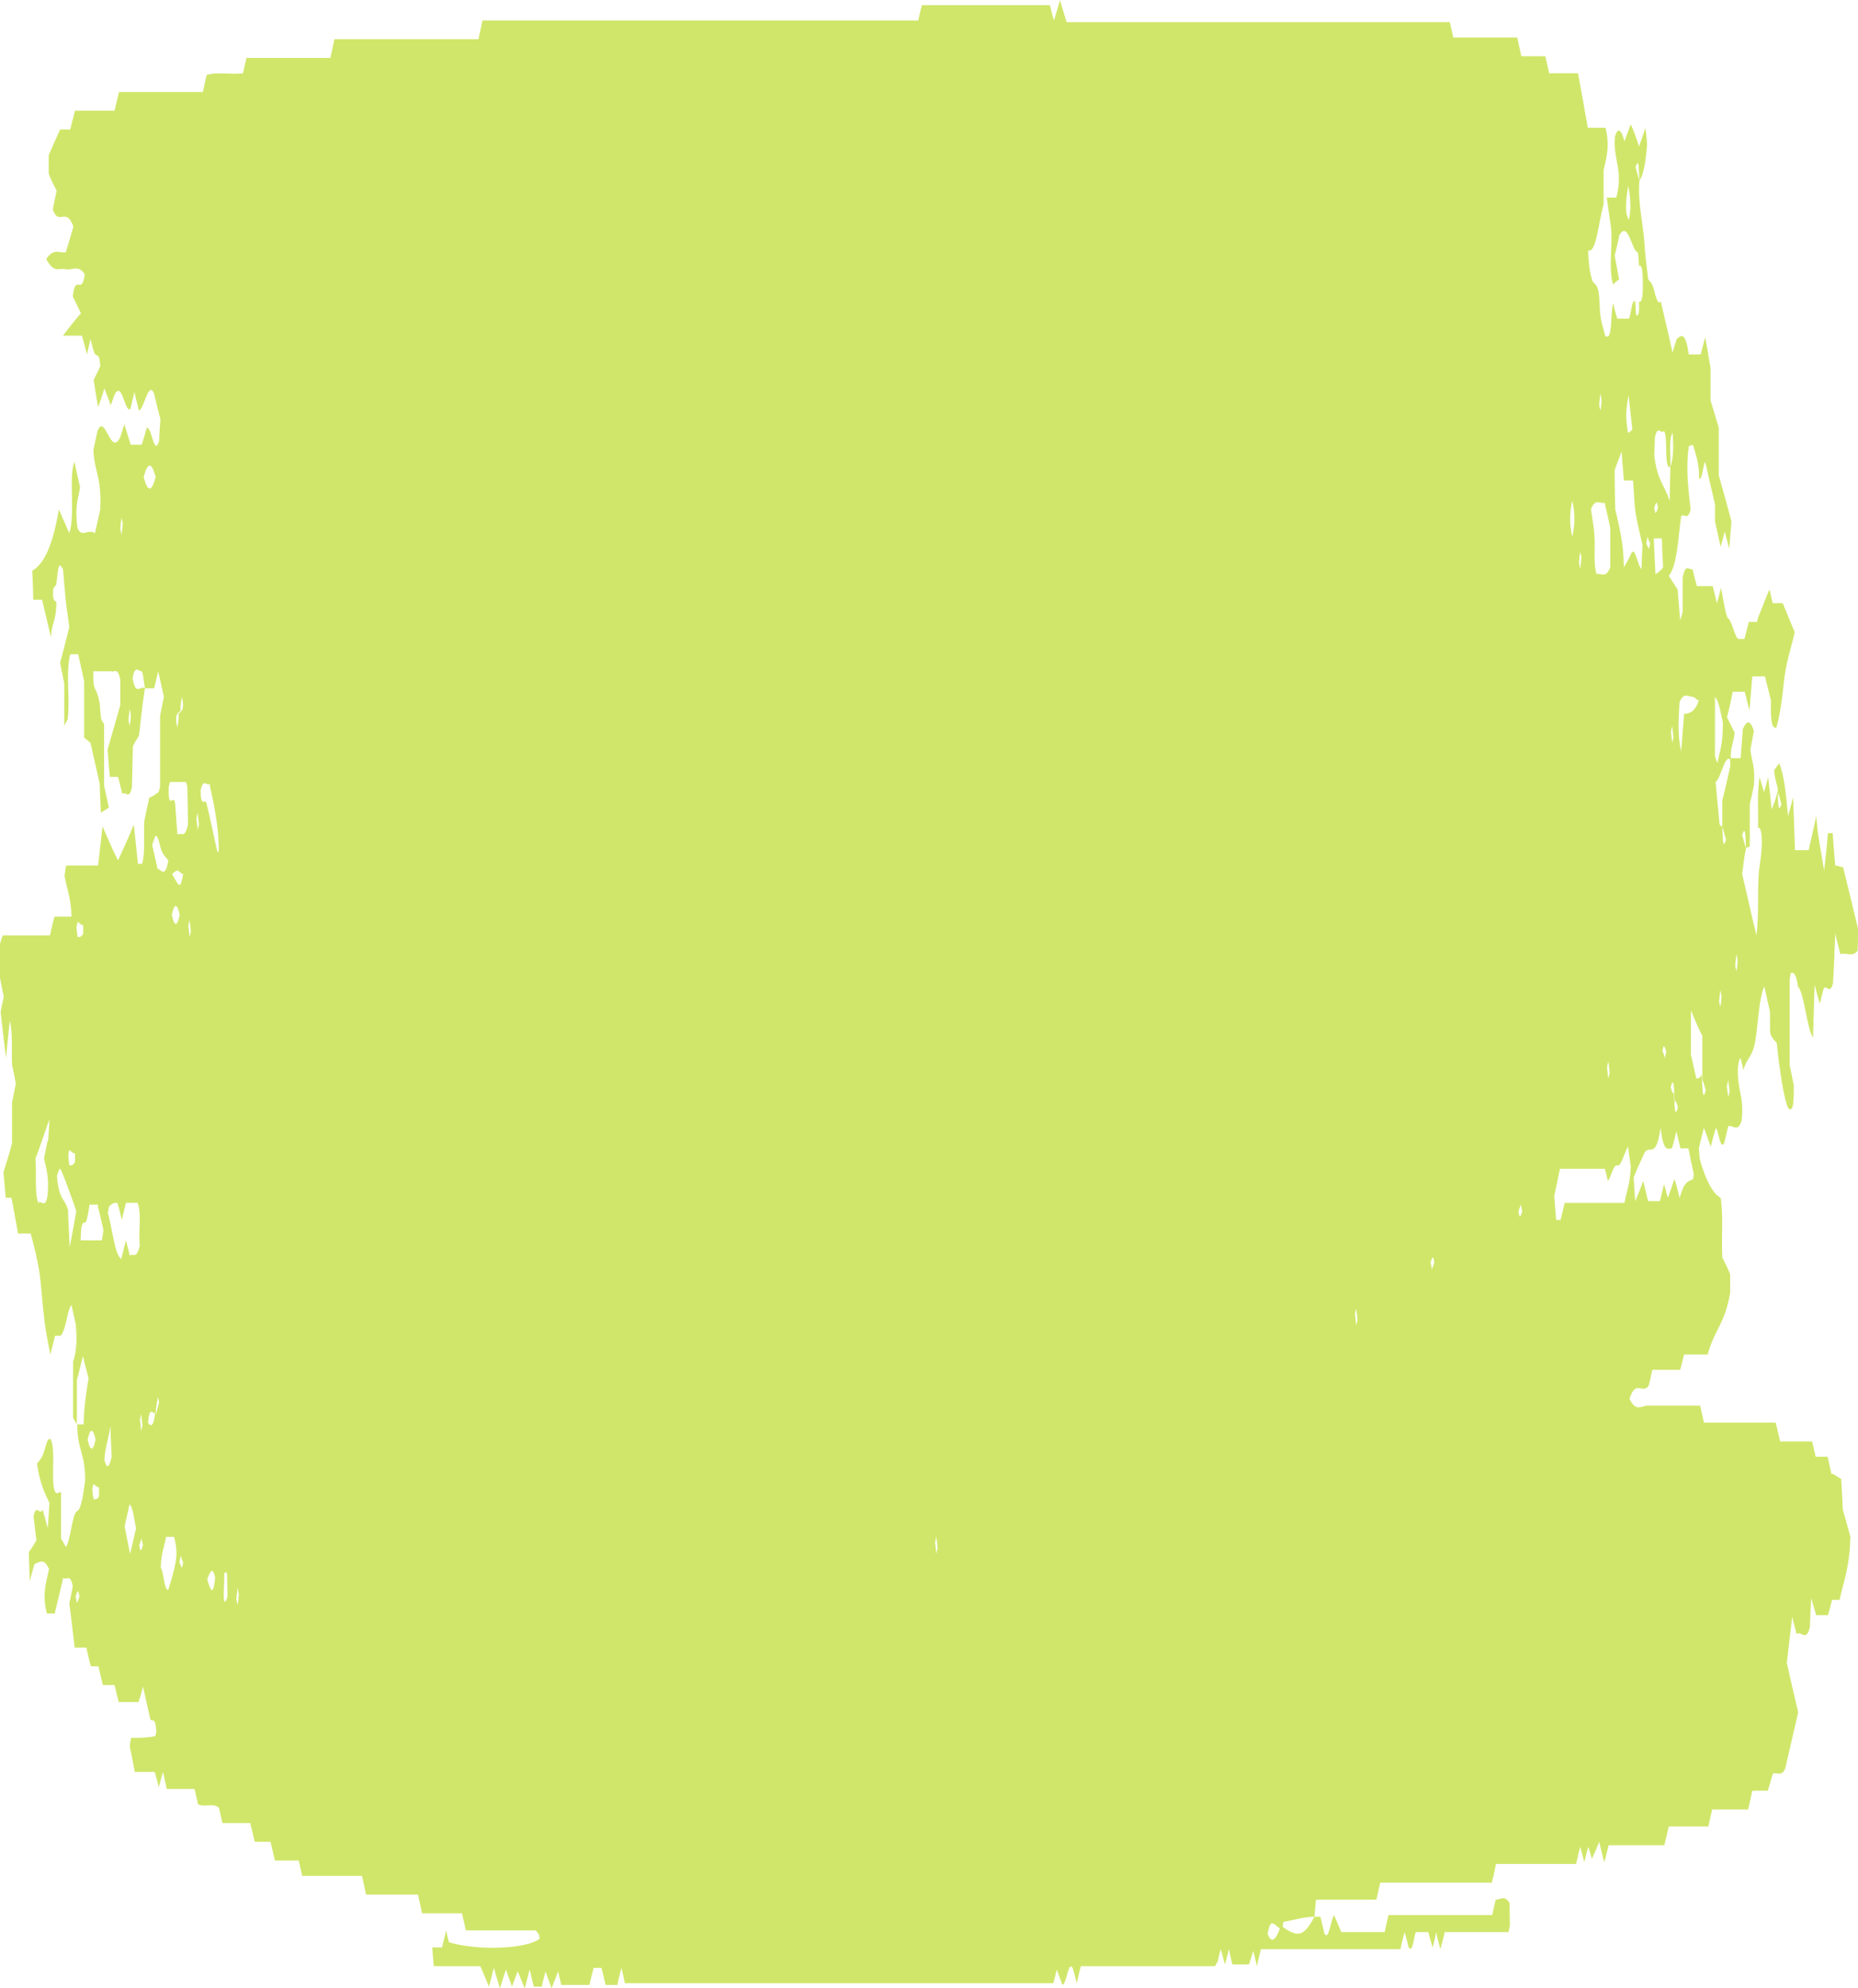 <svg width="171" height="183" viewBox="0 0 171 183" fill="none" xmlns="http://www.w3.org/2000/svg">
  <path opacity="0.8" d="M163.632 73.388C163.72 72.29 163.37 72.134 163.283 70.879C163.428 70.722 163.603 70.409 163.749 70.252C164.215 71.35 164.389 73.231 164.564 75.113C164.681 74.643 164.826 74.172 165.03 73.388C165.088 75.113 165.147 76.681 165.205 78.249H166.457C166.661 77.308 166.894 76.368 167.156 75.113C167.214 75.74 167.272 76.368 167.331 76.838C167.505 77.936 167.68 78.877 167.884 80.131C168.03 78.877 168.146 77.779 168.233 76.681H168.67C168.729 77.622 168.816 78.563 168.903 79.661C169.165 79.661 169.457 79.817 169.631 79.817C170.126 81.856 170.592 83.738 171 85.463C171 86.09 171 86.717 170.971 87.501C170.476 88.129 169.923 87.658 169.369 87.815C169.253 87.344 169.107 86.717 168.903 85.933C168.845 87.501 168.787 89.069 168.699 90.481C168.437 91.578 168.117 90.638 167.855 90.951C167.709 91.422 167.593 92.049 167.476 92.362C167.331 91.892 167.214 91.422 167.01 90.638C166.952 92.519 166.894 93.931 166.865 95.499C166.253 94.558 166.079 91.422 165.467 90.794C165.35 89.853 165.137 89.435 164.826 89.54C164.826 89.54 164.71 90.01 164.71 90.167C164.71 92.833 164.71 95.499 164.71 98.008C164.855 98.792 164.972 99.262 165.088 99.889C165.088 101.144 165.088 102.242 164.71 102.085C164.389 102.085 163.894 99.576 163.516 95.969C163.341 95.812 163.196 95.656 163.021 95.342C162.963 95.342 162.933 95.028 162.904 94.871V93.147C162.73 92.362 162.555 91.578 162.38 90.794C161.914 91.735 161.827 93.931 161.594 95.499C161.332 97.38 160.808 97.224 160.458 98.478C160.371 98.165 160.283 97.694 160.196 97.38C159.876 97.694 159.905 98.949 160.021 99.733C160.167 100.83 160.487 101.458 160.283 103.183C159.905 104.28 159.468 103.496 159.06 103.653C158.915 104.28 158.798 104.751 158.682 105.221C158.303 105.848 158.187 104.123 157.925 103.81C157.779 104.28 157.633 104.751 157.459 105.535C157.255 105.064 157.08 104.437 156.818 103.81C156.701 104.28 156.527 104.907 156.352 105.692C156.381 106.005 156.41 106.632 156.469 106.789C156.993 108.671 157.692 109.925 158.361 110.239C158.623 111.964 158.42 113.846 158.507 115.728C158.74 116.198 159.002 116.668 159.235 117.296V119.021C158.682 122 157.808 122.314 157.167 124.666H154.983C154.983 124.666 154.809 125.45 154.634 126.077H152.071C151.926 126.704 151.838 127.175 151.751 127.488C151.198 128.429 150.557 126.861 149.974 128.743C150.557 129.997 151.11 129.37 151.634 129.37C152.188 129.37 152.741 129.37 153.294 129.37H156.469C156.643 130.154 156.731 130.468 156.818 130.938H163.428C163.428 130.938 163.691 132.036 163.836 132.663C164.797 132.663 165.787 132.663 166.777 132.663C166.865 132.977 166.952 133.447 167.098 134.075H168.204C168.35 134.702 168.437 135.172 168.554 135.643C168.816 135.643 169.107 135.956 169.457 136.113C169.486 136.74 169.544 137.524 169.602 138.936C169.748 139.406 170.039 140.504 170.301 141.445C170.214 144.424 169.66 145.522 169.311 147.247H168.612C168.466 147.874 168.321 148.344 168.233 148.658H167.156C166.981 148.031 166.865 147.717 166.69 147.09C166.632 148.188 166.603 148.972 166.574 149.756C166.224 151.167 165.787 150.069 165.35 150.383C165.234 149.913 165.088 149.442 164.943 148.815C164.797 150.069 164.652 151.324 164.448 153.049C164.768 154.46 165.118 156.028 165.496 157.596C165.088 159.321 164.71 161.046 164.302 162.771C163.953 163.555 163.603 163.085 163.166 163.242C163.079 163.555 162.933 164.026 162.7 164.81H161.273C161.128 165.437 161.041 165.907 160.895 166.535H157.575C157.43 167.162 157.342 167.632 157.226 168.103H153.585C153.585 168.103 153.323 169.201 153.178 169.828H148.052C148.052 169.828 147.79 170.925 147.645 171.396C147.499 170.925 147.383 170.298 147.179 169.514C147.004 169.985 146.8 170.455 146.509 171.082C146.451 170.925 146.334 170.455 146.189 169.985C146.072 170.298 145.956 170.769 145.81 171.396C145.694 170.925 145.577 170.455 145.432 169.985C145.344 170.298 145.257 170.612 145.169 171.082C145.111 171.239 145.082 171.553 145.024 171.553C142.578 171.553 140.131 171.553 137.685 171.553C137.598 172.023 137.511 172.337 137.423 172.807C137.365 172.807 137.336 173.278 137.278 173.278C133.841 173.278 130.434 173.278 127.027 173.278C126.91 173.748 126.823 174.219 126.677 174.846H121.115C121.115 174.846 120.999 176.1 120.97 176.414C120.009 176.414 119.077 176.727 118.116 176.884C118.116 176.884 118.058 177.198 118.058 177.355C119.426 178.296 119.98 178.296 120.97 176.414C121.144 176.414 121.348 176.414 121.523 176.414C121.669 177.041 121.785 177.512 121.902 177.982C122.309 178.609 122.426 176.884 122.775 176.257C122.921 176.571 123.125 177.041 123.445 177.825H127.435C127.435 177.825 127.638 176.884 127.784 176.257H137.336C137.481 175.63 137.569 175.159 137.656 174.846C138.064 174.846 138.472 174.375 138.938 175.159C138.938 175.787 138.938 176.571 138.967 177.198C138.908 177.512 138.85 177.825 138.821 177.825C136.87 177.825 134.919 177.825 132.968 177.825C132.822 178.452 132.706 178.923 132.56 179.393C132.443 178.923 132.298 178.452 132.181 177.825C132.094 178.296 132.007 178.609 131.861 179.236C131.745 178.923 131.628 178.452 131.453 177.825H130.318C130.172 177.825 130.056 179.864 129.648 179.236C129.531 178.766 129.415 178.296 129.269 177.825C129.153 178.296 129.007 178.766 128.891 179.393H116.048C116.048 179.393 115.786 180.491 115.67 180.961C115.582 180.491 115.495 180.177 115.349 179.55C115.233 179.864 115.116 180.334 114.942 180.805H113.427C113.427 180.805 113.223 180.021 113.107 179.393C112.99 179.864 112.874 180.334 112.728 180.805C112.612 180.334 112.495 179.864 112.35 179.393C112.262 179.707 112.175 180.021 112.088 180.491C111.971 180.648 111.884 180.961 111.767 180.961C107.661 180.961 103.555 180.961 99.478 180.961C99.333 181.432 99.216 182.059 99.1 182.53C98.954 181.902 98.808 181.432 98.721 181.118C98.284 180.491 98.197 182.53 97.789 182.686C97.673 182.373 97.469 181.902 97.265 181.275C97.178 181.589 97.061 182.059 96.945 182.53H57.514C57.514 182.53 57.311 181.589 57.194 181.118C57.078 181.589 56.932 182.059 56.816 182.686H55.738C55.738 182.686 55.476 181.589 55.359 181.118H54.632C54.486 181.745 54.34 182.216 54.253 182.686H51.661C51.661 182.686 51.457 181.902 51.37 181.432C51.195 181.902 51.02 182.373 50.758 183C50.613 182.53 50.409 182.059 50.205 181.432C50.118 181.745 49.972 182.373 49.856 182.843H49.128C49.128 182.843 48.865 181.745 48.749 181.275C48.603 181.745 48.487 182.373 48.283 183C48.108 182.53 47.904 182.059 47.642 181.432C47.526 181.745 47.351 182.216 47.118 182.843C46.973 182.373 46.769 181.902 46.565 181.275C46.419 181.745 46.245 182.216 46.012 183C45.808 182.373 45.633 181.745 45.458 181.118C45.313 181.589 45.196 182.216 44.992 182.843C44.818 182.373 44.614 181.902 44.206 180.961H39.925C39.925 180.961 39.809 179.707 39.78 179.236H40.682C40.682 179.236 40.944 178.139 41.061 177.668C41.148 178.139 41.236 178.452 41.323 178.766C43.973 179.55 48.4 179.393 49.652 178.452C49.652 178.296 49.593 177.982 49.564 177.982C49.448 177.825 49.331 177.668 49.244 177.668C47.118 177.668 44.963 177.668 42.867 177.668C42.75 177.041 42.663 176.728 42.517 176.1H38.848C38.702 175.473 38.615 175.003 38.469 174.375H33.693C33.548 173.748 33.46 173.278 33.315 172.65H27.811C27.665 172.023 27.578 171.553 27.491 171.239H25.306C25.306 171.239 25.044 170.141 24.899 169.514H23.443C23.443 169.514 23.18 168.416 23.035 167.789H20.472C20.472 167.789 20.297 167.005 20.152 166.378C19.57 165.907 18.9 166.378 18.23 166.064C18.142 165.751 18.055 165.28 17.91 164.653H15.347C15.201 164.026 15.114 163.555 14.997 163.085C14.881 163.555 14.764 163.869 14.619 164.496C14.502 164.026 14.386 163.555 14.24 163.085H12.406C12.406 163.085 12.114 161.517 11.94 160.733C11.969 160.576 12.027 159.949 12.085 159.949C12.813 159.949 13.541 159.949 14.269 159.792C14.328 159.792 14.357 159.478 14.386 159.321C14.299 157.91 14.007 158.537 13.833 158.224C13.629 157.283 13.396 156.342 13.163 155.244C13.046 155.715 12.901 156.185 12.755 156.656H10.921C10.921 156.656 10.688 155.715 10.542 155.087H9.464C9.464 155.087 9.202 153.99 9.057 153.362H8.358C8.212 152.735 8.067 152.265 7.95 151.638H6.873C6.698 150.226 6.552 148.815 6.378 147.56C6.465 147.247 6.581 146.62 6.698 145.992C6.465 144.738 6.115 145.522 5.824 145.208C5.562 146.306 5.3 147.404 5.038 148.501H4.31C3.873 146.776 4.223 145.679 4.514 144.424C4.048 143.326 3.611 143.797 3.174 143.954C3.029 144.424 2.912 144.895 2.737 145.522C2.708 144.424 2.679 143.64 2.65 142.856C2.883 142.542 3.087 142.229 3.349 141.758C3.262 140.974 3.174 140.347 3.087 139.563C3.349 138.308 3.669 139.563 3.931 138.936C4.106 139.563 4.223 140.033 4.397 140.661C4.456 139.72 4.514 139.093 4.543 138.308C4.106 137.368 3.669 136.584 3.407 134.702C3.64 134.388 3.873 134.231 4.048 133.604C4.252 132.977 4.397 132.193 4.689 132.506C5.096 133.447 4.747 135.486 4.951 136.897C5.125 137.838 5.387 137.211 5.62 137.368V141.602C5.62 141.602 5.912 142.072 6.057 142.386C6.523 141.758 6.611 139.406 7.076 139.093C7.484 138.936 7.659 137.524 7.834 136.27C7.863 133.761 7.106 133.447 7.106 131.095H7.688C7.688 131.095 7.746 129.684 7.834 129.057C7.921 128.272 8.037 127.488 8.154 126.861C7.95 126.077 7.775 125.45 7.63 124.823C7.426 125.607 7.251 126.391 7.076 127.018V131.095C7.076 131.095 6.873 130.781 6.727 130.468V125.293C6.727 125.293 7.222 124.195 6.96 121.843C6.931 121.686 6.756 120.902 6.581 120.118C6.203 120.432 6.115 122.314 5.591 122.941H5.067C5.067 122.941 4.805 124.039 4.63 124.666C4.456 123.725 4.252 122.784 4.106 121.686C3.902 120.118 3.815 118.393 3.611 116.982C3.407 115.728 3.116 114.63 2.825 113.532H1.66C1.456 112.434 1.252 111.18 1.048 110.239H0.524C0.524 110.239 0.408 108.828 0.32 107.887C0.612 106.946 0.903 106.005 1.107 105.221V101.458C1.107 101.458 1.34 100.36 1.456 99.733C1.34 99.105 1.223 98.478 1.107 98.008C1.048 96.596 1.194 95.185 0.903 93.931C0.786 95.028 0.67 96.126 0.553 97.38C0.379 95.969 0.233 94.715 0.058 93.147C0.116 92.833 0.233 92.206 0.349 91.735C0.233 91.265 0.116 90.638 0 90.01V86.874C0 86.874 0.204 86.09 0.291 86.09C1.747 86.09 3.203 86.09 4.601 86.09C4.747 85.463 4.834 84.992 5.009 84.365H6.581C6.523 82.483 6.145 81.856 5.941 80.602C5.999 80.288 6.057 79.661 6.115 79.661C7.076 79.661 8.067 79.661 9.028 79.661C9.144 78.563 9.29 77.465 9.435 76.054C9.93 77.152 10.367 78.249 10.862 79.19C11.299 78.249 11.794 77.152 12.318 75.897C12.464 77.308 12.58 78.406 12.697 79.504H13.075C13.396 78.406 13.192 76.995 13.279 75.584C13.396 74.956 13.57 74.172 13.745 73.388C14.007 73.388 14.299 73.075 14.59 72.918C14.648 72.761 14.735 72.447 14.735 72.29C14.735 70.095 14.735 68.057 14.735 65.861C14.852 65.234 14.968 64.763 15.085 64.136C14.91 63.352 14.735 62.568 14.561 61.784C14.444 62.255 14.299 62.882 14.182 63.352C13.891 63.352 13.57 63.352 13.338 63.352C13.221 62.568 13.134 61.784 13.017 61.784C12.755 61.784 12.435 61.157 12.202 62.411C12.493 64.136 12.93 63.039 13.338 63.352C13.134 64.607 12.988 66.018 12.784 67.743C12.668 67.9 12.464 68.213 12.231 68.684C12.202 69.938 12.173 71.193 12.144 72.447C11.882 73.702 11.561 72.761 11.27 73.075C11.124 72.604 11.008 71.977 10.862 71.506H10.105C10.105 71.506 9.989 70.095 9.901 68.997C10.309 67.586 10.746 66.018 11.066 64.92V62.568C10.833 61.314 10.484 61.941 10.222 61.784C9.989 61.784 9.726 61.784 9.494 61.784H8.591C8.533 63.979 8.882 62.882 9.202 64.92C9.144 64.293 9.202 65.234 9.29 66.018C9.319 66.332 9.494 66.488 9.581 66.645V72.29C9.581 72.29 9.814 73.388 10.018 74.329C9.756 74.486 9.552 74.643 9.29 74.799C9.231 73.702 9.202 73.075 9.173 72.134C8.911 70.879 8.591 69.625 8.329 68.37C8.125 68.213 7.979 68.057 7.746 67.9V62.725C7.513 61.627 7.339 60.843 7.193 60.216H6.465C6.028 61.941 6.465 64.293 6.232 66.175L5.912 66.802V62.882C5.912 62.882 5.679 61.784 5.533 61C5.795 60.059 6.057 58.961 6.378 57.707C6.261 56.766 6.115 55.982 6.028 55.041C5.941 54.1 5.882 53.316 5.795 52.375C5.417 51.748 5.387 51.905 5.184 53.787C5.096 53.943 4.892 54.1 4.892 54.257C4.834 55.198 5.009 55.355 5.184 55.355C5.213 57.08 4.776 57.236 4.689 58.648C4.397 57.393 4.135 56.296 3.873 55.198H3.058C3.058 54.257 2.999 53.316 2.97 52.532C4.019 51.905 4.834 50.337 5.417 46.887C5.824 47.828 6.115 48.455 6.378 49.082C6.96 47.2 6.29 44.064 6.843 42.496C7.018 43.28 7.193 44.064 7.368 44.848C7.222 45.946 6.843 46.416 7.135 48.612C7.542 49.553 8.096 48.612 8.736 49.082C8.882 48.455 9.086 47.514 9.231 46.887C9.348 43.751 8.707 43.594 8.591 41.398C8.678 41.085 8.824 40.301 8.969 39.673C9.668 37.949 10.163 42.026 11.037 40.301C11.037 40.301 11.212 39.83 11.445 39.046C11.649 39.673 11.823 40.301 12.027 40.928H13.046C13.25 40.301 13.425 39.673 13.512 39.36C14.007 39.36 14.153 42.026 14.648 40.614C14.648 40.144 14.706 39.36 14.764 38.576C14.561 37.792 14.386 37.164 14.182 36.224C13.658 34.969 13.279 37.635 12.784 37.792C12.639 37.164 12.493 36.694 12.377 36.067C12.26 36.537 12.114 37.164 11.998 37.635C11.474 38.105 11.212 34.656 10.454 36.537C10.513 36.38 10.367 36.851 10.192 37.321C10.047 36.851 9.843 36.38 9.61 35.753C9.464 36.224 9.261 36.851 9.028 37.478C8.911 36.851 8.765 35.91 8.62 34.969C8.765 34.656 8.998 34.185 9.231 33.715C9.144 32.303 8.853 32.931 8.678 32.46C8.562 32.147 8.445 31.676 8.329 31.206C8.212 31.676 8.125 32.147 8.008 32.617C7.892 32.147 7.746 31.676 7.542 30.892H5.795C6.028 30.578 7.368 28.854 7.455 28.854C7.164 28.226 6.931 27.756 6.698 27.285C6.931 25.09 7.513 27.285 7.804 25.247C7.193 24.306 6.611 24.933 6.028 24.776C5.504 24.619 4.98 25.247 4.252 23.835C5.009 22.738 5.533 23.365 6.057 23.208C6.29 22.424 6.494 21.797 6.756 20.856C6.086 18.974 5.417 20.856 4.863 19.288C4.98 18.661 5.067 18.19 5.213 17.563C4.98 17.093 4.718 16.622 4.485 15.995V14.27C4.776 13.643 5.096 12.859 5.533 11.918H6.465C6.465 11.918 6.727 10.82 6.902 10.193H10.542C10.542 10.193 10.804 9.095 10.95 8.468H18.667C18.667 8.468 18.841 7.684 19.016 6.9C20.064 6.586 21.229 6.9 22.365 6.743C22.453 6.272 22.54 5.959 22.686 5.332H30.403C30.548 4.704 30.636 4.234 30.781 3.607H44.031C44.177 2.979 44.264 2.509 44.41 1.882H84.51C84.656 1.254 84.743 0.784 84.859 0.47H96.624C96.624 0.47 96.857 1.411 97.003 1.882C97.178 1.254 97.352 0.784 97.556 0C97.789 0.784 97.964 1.411 98.168 2.039H133.434C133.434 2.039 133.608 2.823 133.754 3.45H139.636C139.782 4.077 139.869 4.548 140.015 5.175H142.228C142.374 5.802 142.461 6.272 142.578 6.743H145.228C145.519 8.311 145.868 10.193 146.13 11.761H147.761C148.198 13.486 147.819 14.584 147.587 15.681V18.817C147.121 20.386 146.917 23.365 146.16 23.051C146.218 24.776 146.48 25.874 146.684 26.031C147.062 26.345 147.179 26.658 147.237 28.383C147.266 29.481 147.587 30.265 147.732 30.892C148.431 31.519 148.198 28.854 148.46 27.913C148.577 28.383 148.693 28.854 148.839 29.324H149.916C150.12 29.01 150.178 27.442 150.499 27.756C150.528 28.226 150.557 29.01 150.615 29.01C150.848 29.167 150.877 28.54 150.848 27.756C151.081 27.913 151.198 27.285 151.198 26.501C151.198 25.404 151.198 24.306 150.848 24.463C150.819 23.992 150.761 23.208 150.732 23.208C150.207 23.208 149.858 20.229 149.043 21.64C149.013 21.797 148.81 22.738 148.606 23.522C148.78 24.463 148.868 24.933 149.013 25.717C148.78 25.874 148.606 26.031 148.46 26.188C147.994 24.619 148.46 22.581 148.256 20.856C148.14 20.072 148.023 19.288 147.878 18.19H148.751C149.45 15.681 148.402 14.584 148.635 12.545C148.907 11.709 149.198 11.866 149.509 13.015C149.683 12.545 149.829 12.075 150.091 11.447C150.295 11.918 150.557 12.545 150.848 13.486C150.994 13.015 151.198 12.545 151.431 11.761C151.489 12.231 151.605 13.015 151.576 13.486C151.46 14.897 151.256 16.152 150.877 16.622C150.819 15.524 150.848 14.427 150.528 15.368C150.615 15.681 150.732 16.152 150.877 16.622C150.732 18.974 151.256 20.542 151.372 22.738C151.431 23.679 151.547 24.463 151.693 25.717C151.809 25.874 152.071 26.031 152.217 26.658C152.421 27.442 152.595 28.069 152.857 27.756C153.207 29.324 153.556 30.735 153.935 32.46C154.051 31.99 154.168 31.676 154.314 31.206C154.692 30.892 155.129 30.422 155.42 32.617H156.527C156.527 32.617 156.76 31.676 156.934 31.049C157.08 31.833 157.226 32.617 157.43 33.871V36.851C157.662 37.635 157.954 38.576 158.187 39.36V43.751C158.536 45.005 158.944 46.416 159.352 47.985C159.264 49.082 159.206 49.709 159.148 50.494C158.973 49.866 158.856 49.396 158.74 48.925C158.623 49.396 158.478 49.866 158.361 50.337C158.187 49.553 158.012 48.769 157.837 47.985V46.416C157.546 45.162 157.226 43.751 156.934 42.496C156.731 42.81 156.672 44.221 156.381 44.064C156.381 42.496 156.061 41.869 155.857 41.085C155.77 40.771 155.537 41.085 155.42 41.085C155.129 43.437 155.42 45.162 155.595 46.887C155.333 47.985 155.012 47.2 154.721 47.514C154.459 49.396 154.372 52.062 153.585 53.003C153.993 53.63 154.197 53.943 154.401 54.257C154.488 55.198 154.546 56.139 154.634 57.08C154.721 56.766 154.867 56.452 154.867 56.139C154.867 55.041 154.867 54.1 154.867 53.159C155.129 51.748 155.478 52.532 155.77 52.375C155.886 52.846 156.032 53.473 156.177 53.943H157.633C157.633 53.943 157.895 55.041 158.012 55.512C158.158 55.041 158.274 54.571 158.391 54.1C158.623 55.198 158.827 56.766 159.06 56.923C159.439 57.236 159.643 58.648 159.992 58.805C160.167 58.805 160.371 58.805 160.545 58.805C160.662 58.334 160.808 57.864 160.953 57.236H161.303C161.303 57.236 161.536 57.236 161.681 57.236C161.739 57.236 161.769 56.923 161.827 56.766C162.176 55.982 162.497 55.041 162.846 54.257C162.933 54.571 163.021 54.884 163.137 55.512H164.069C164.477 56.452 164.826 57.393 165.176 58.177C164.826 59.745 164.36 61 164.186 62.725C164.011 64.45 163.807 65.861 163.487 66.959C163.079 67.116 162.933 66.332 162.992 64.45C162.817 63.823 162.642 63.039 162.438 62.255H161.273C161.186 63.352 161.099 64.293 161.011 65.391C160.866 64.763 160.72 64.293 160.575 63.666H159.468C159.322 64.45 159.148 65.234 158.944 66.018C159.177 66.488 159.41 66.959 159.643 67.429C159.584 68.37 159.235 68.684 159.293 69.938C158.74 69.311 158.391 71.663 157.895 71.977C158.012 73.231 158.128 74.486 158.245 75.74C158.274 76.054 158.449 76.054 158.507 76.054C158.565 77.152 158.536 78.249 158.856 77.308C158.769 76.995 158.653 76.524 158.507 76.054C158.507 75.427 158.507 74.799 158.507 73.702C158.74 72.761 159.002 71.663 159.235 70.566C159.264 70.566 159.235 70.095 159.235 69.781H160.196C160.254 68.997 160.342 68.057 160.4 67.116C160.72 66.332 161.07 66.175 161.419 67.272C161.303 67.9 161.215 68.37 161.099 68.997C161.215 70.095 161.565 70.566 161.419 72.29C161.303 72.918 161.186 73.388 161.041 74.015V77.936C161.041 77.936 160.808 77.936 160.691 78.093C160.633 76.995 160.662 75.897 160.342 76.838C160.429 77.152 160.545 77.622 160.691 78.093C160.545 78.72 160.458 79.504 160.342 80.445C160.749 82.17 161.157 84.051 161.652 86.09C161.914 84.051 161.71 82.013 161.885 80.131C162.002 79.347 162.147 78.406 162.147 77.465C162.147 76.681 162.031 76.054 161.798 76.211C161.856 74.643 161.681 73.075 161.943 71.506C162.06 71.977 162.176 72.29 162.351 72.918C162.467 72.447 162.584 72.134 162.73 71.506C162.846 72.604 162.963 73.545 163.05 74.486C163.254 74.015 163.458 73.545 163.603 72.761C163.661 73.859 163.632 74.956 163.953 74.015C163.865 73.702 163.749 73.231 163.603 72.761L163.632 73.388ZM16.628 65.391C16.337 65.704 16.046 65.704 16.308 66.959C16.395 66.488 16.483 66.018 16.424 65.704C16.716 65.391 17.007 65.391 16.745 64.136C16.657 64.607 16.57 65.077 16.628 65.391ZM154.139 101.458C154.051 100.203 154.081 98.949 153.76 100.046C153.848 100.36 153.964 100.83 154.051 100.517C154.139 101.771 154.11 103.026 154.43 101.928C154.343 101.614 154.226 101.144 154.139 101.458ZM14.328 129.997C14.095 130.311 13.774 129.213 13.629 130.938C13.959 131.461 14.182 131.095 14.299 129.841C14.299 129.841 14.357 129.997 14.357 130.154C14.444 129.841 14.561 129.37 14.648 129.057C14.619 128.9 14.561 128.743 14.531 128.586C14.444 129.057 14.357 129.527 14.328 129.997ZM156.614 98.949C156.701 100.203 156.672 101.458 156.993 100.36C156.905 100.046 156.789 99.576 156.672 99.419V95.342C156.352 94.715 156.003 93.931 155.624 92.99V97.067C155.799 97.851 155.944 98.478 156.119 99.262C156.294 99.262 156.498 99.262 156.643 98.792L156.614 98.949ZM153.731 42.967C153.12 43.28 153.527 40.144 153.149 39.673C152.857 39.987 152.537 39.046 152.304 40.301C152.304 40.771 152.275 41.242 152.246 41.869C152.508 44.221 153.149 44.535 153.673 46.103C153.673 44.848 153.731 43.907 153.731 42.967C153.983 42.339 154.051 41.294 153.935 39.83C153.556 40.458 153.789 41.869 153.731 42.967ZM149.829 105.535C149.479 106.162 149.159 107.416 148.868 107.26C148.46 107.103 148.256 108.514 147.965 108.671C147.878 108.201 147.79 107.887 147.703 107.573H143.568C143.364 108.514 143.218 109.298 143.044 110.082C143.102 110.866 143.16 111.494 143.218 112.278H143.626C143.626 112.278 143.888 111.18 144.005 110.71C145.839 110.71 147.674 110.71 149.509 110.71C149.683 109.612 150.004 109.141 150.091 107.416C150.033 106.946 149.945 106.319 149.858 105.692L149.829 105.535ZM152.799 103.967C152.362 106.946 151.722 105.064 151.256 106.319C150.965 106.946 150.673 107.573 150.353 108.357C150.411 109.141 150.44 109.925 150.499 110.553C150.761 109.925 151.023 109.298 151.227 108.671C151.431 109.455 151.547 110.082 151.693 110.553H152.77C152.77 110.553 153.032 109.455 153.149 108.985C153.294 109.455 153.411 109.925 153.498 110.239C153.731 109.612 153.906 109.141 154.11 108.514C154.314 109.141 154.43 109.612 154.576 110.239C154.75 109.769 154.925 109.141 155.129 108.985C155.333 108.671 155.595 108.671 155.828 108.514C155.828 108.514 155.857 108.201 155.886 108.044C155.711 107.26 155.537 106.476 155.391 105.692H154.663C154.663 105.692 154.401 104.594 154.284 104.123C154.139 104.751 154.022 105.221 153.877 105.692C153.498 105.692 153.12 106.162 152.828 103.81L152.799 103.967ZM149.363 52.375C149.712 51.748 149.916 51.434 150.12 50.964C150.499 50.18 150.702 52.062 151.081 52.375C151.081 51.591 151.139 50.807 151.168 50.18C150.935 49.082 150.702 48.298 150.528 47.2C150.411 46.416 150.382 45.319 150.295 44.221H149.45C149.363 42.967 149.276 42.182 149.246 41.555C149.013 42.182 148.751 42.81 148.606 43.28C148.606 45.005 148.635 46.103 148.664 46.887C149.043 48.612 149.421 49.866 149.45 52.218L149.363 52.375ZM11.94 115.571C12.231 115.257 12.522 116.041 12.872 114.63C12.697 113.532 13.075 111.807 12.668 110.71H11.59C11.59 110.71 11.328 111.807 11.212 112.278C11.066 111.65 10.95 111.18 10.804 110.71C10.571 110.71 10.309 110.71 10.076 111.023C10.018 111.023 9.989 111.337 9.93 111.65C10.338 113.062 10.542 115.414 11.153 115.884C11.299 115.257 11.445 114.787 11.59 114.159C11.707 114.63 11.852 115.1 11.969 115.728L11.94 115.571ZM147.674 46.26C147.266 46.416 146.829 45.789 146.422 46.887C146.538 47.671 146.684 48.455 146.742 49.239C146.829 50.337 146.626 51.905 146.946 52.846C147.354 52.689 147.761 53.316 148.198 52.218V48.612C148.023 47.671 147.849 47.044 147.674 46.26ZM15.522 72.604C15.492 74.799 16.046 72.761 16.133 74.172C16.191 75.113 16.279 76.054 16.337 76.838C16.657 76.524 16.978 77.308 17.298 75.897C17.298 74.956 17.269 73.702 17.24 72.447C17.24 72.29 17.152 72.134 17.123 71.977C16.628 71.977 16.133 71.977 15.667 71.977C15.609 71.977 15.58 72.29 15.522 72.447V72.604ZM4.426 105.064C4.426 105.064 4.572 103.026 4.543 103.026C3.931 104.751 3.582 105.848 3.262 106.632C3.378 108.357 3.174 109.769 3.524 110.71C3.815 110.396 4.135 111.337 4.368 110.082C4.543 108.514 4.281 107.573 4.048 106.632C4.164 106.005 4.281 105.535 4.397 104.907L4.426 105.064ZM15.289 141.445C15.114 142.386 14.852 142.856 14.794 144.267C15.056 144.581 15.114 146.463 15.492 146.306C16.337 143.64 16.395 142.856 16.017 141.445C15.784 141.445 15.551 141.445 15.318 141.445H15.289ZM9.028 110.866H8.241C8.241 110.866 8.067 112.121 7.921 112.434C7.775 112.748 7.455 111.964 7.426 114.159C8.067 114.159 8.707 114.159 9.348 114.159C9.406 114.159 9.464 113.532 9.523 113.219C9.348 112.434 9.173 111.65 8.998 111.023L9.028 110.866ZM19.337 72.134C19.045 72.447 18.725 71.506 18.463 72.761C18.492 74.329 18.783 73.545 18.987 73.859C19.337 75.27 19.657 76.838 20.006 78.406C20.006 78.406 20.094 78.406 20.123 78.406C20.181 76.943 19.909 74.904 19.307 72.29L19.337 72.134ZM6.261 111.494C6.29 112.434 6.348 113.062 6.407 114.787C6.698 113.375 6.843 112.434 7.018 111.494C6.902 111.023 5.591 107.416 5.533 107.573C5.417 107.573 5.329 108.044 5.242 108.201C5.417 110.553 5.999 110.239 6.29 111.494H6.261ZM154.983 65.704C155.643 65.704 156.1 65.286 156.352 64.45C156.119 64.45 155.973 64.136 155.799 64.136C155.391 64.136 154.983 63.666 154.576 64.607C154.488 66.175 154.372 67.586 154.721 69.154C154.809 68.213 154.867 67.272 154.983 65.861V65.704ZM158.565 66.488C158.361 65.704 158.245 64.607 157.837 64.136C157.837 66.018 157.837 67.743 157.837 69.468C157.837 69.781 157.983 69.938 158.07 70.252C158.216 69.154 158.565 68.841 158.565 66.488ZM14.007 77.779C14.182 78.563 14.328 79.19 14.502 79.974C14.823 79.974 15.201 80.915 15.492 79.19C15.259 78.877 15.027 78.72 14.852 78.249C14.677 77.779 14.531 76.681 14.269 76.995C14.182 77.308 14.095 77.465 14.007 77.779ZM12.522 140.661C12.347 139.877 12.231 138.622 11.911 138.465C11.765 139.249 11.59 139.877 11.474 140.504C11.649 141.445 11.823 142.229 11.969 143.013C12.173 142.229 12.347 141.445 12.522 140.661ZM152.217 49.709C152.275 51.121 152.304 51.905 152.362 52.846C152.624 52.689 152.828 52.532 153.061 52.218C153.003 51.121 152.974 50.494 152.945 49.553H152.217V49.709ZM117.795 177.512C116.922 176.728 116.922 176.884 116.66 177.982C116.98 178.766 117.3 178.766 117.795 177.512ZM10.163 131.252C9.959 132.663 9.668 133.134 9.61 134.388C9.814 135.172 10.018 135.172 10.28 134.075C10.251 133.29 10.192 132.506 10.163 131.252ZM15.842 80.445C16.599 81.856 16.599 81.699 16.861 80.445C16.657 80.445 16.483 80.131 16.337 80.131C16.162 80.131 16.017 80.288 15.842 80.445ZM13.221 43.907C13.6 45.319 13.949 45.319 14.328 43.907C13.949 42.496 13.6 42.496 13.221 43.907ZM149.887 36.38C149.596 37.792 149.625 38.576 149.829 39.83C150.004 39.83 150.207 39.517 150.237 39.517C150.12 38.576 150.004 37.478 149.887 36.38ZM20.88 144.738C20.88 144.738 20.734 144.738 20.647 144.738C20.647 145.522 20.589 146.149 20.589 146.933C20.589 147.09 20.676 147.56 20.705 147.404C20.793 147.404 20.938 147.09 20.938 146.776C20.938 146.149 20.909 145.365 20.88 144.581V144.738ZM19.074 145.365C19.395 146.463 19.628 146.933 19.802 145.208C19.599 144.267 19.395 144.424 19.074 145.365ZM9.115 137.838C9.115 137.838 9.115 137.211 9.115 136.897C8.94 136.897 8.795 136.74 8.62 136.584C8.591 136.584 8.503 136.897 8.503 137.054C8.503 137.368 8.591 137.995 8.649 137.995C8.824 137.995 8.969 137.995 9.144 137.681L9.115 137.838ZM8.067 132.506C8.3 133.604 8.562 133.604 8.795 132.506C8.562 131.409 8.3 131.409 8.067 132.506ZM6.902 107.26C6.902 107.26 6.902 106.632 6.902 106.162C6.727 106.162 6.581 106.005 6.407 105.848C6.378 105.848 6.29 106.162 6.29 106.319C6.29 106.632 6.378 107.26 6.407 107.26C6.581 107.26 6.727 107.26 6.902 106.946V107.26ZM149.858 17.093C149.625 18.504 149.509 19.602 149.916 20.229C150.12 19.288 150.091 18.347 149.858 17.093ZM144.704 49.396C144.966 48.298 144.966 47.2 144.704 46.103C144.441 47.2 144.441 48.298 144.704 49.396ZM16.541 84.208C16.308 83.111 16.046 83.111 15.813 84.208C16.046 85.306 16.308 85.306 16.541 84.208ZM7.659 86.247C7.659 86.247 7.659 85.62 7.659 85.149C7.484 85.149 7.339 84.992 7.164 84.835C7.135 84.835 7.047 85.306 7.047 85.306C7.047 85.62 7.135 86.247 7.164 86.247C7.339 86.247 7.484 86.247 7.659 85.933V86.247ZM21.986 146.776C21.986 146.776 21.899 146.306 21.87 146.149C21.841 146.463 21.783 146.776 21.754 147.247C21.754 147.247 21.841 147.56 21.87 147.717C21.928 147.404 21.957 147.09 21.986 146.62V146.776ZM7.076 147.56C7.076 147.56 7.222 147.247 7.309 146.933C7.28 146.776 7.222 146.463 7.193 146.463C7.106 146.463 7.018 146.776 6.96 146.933C6.989 147.09 7.047 147.247 7.076 147.56ZM16.628 143.17C16.628 143.17 16.541 143.64 16.512 143.797C16.599 143.954 16.686 144.267 16.745 144.267C16.774 144.267 16.832 143.954 16.861 143.797C16.774 143.64 16.716 143.483 16.628 143.17ZM86.053 141.915C86.053 141.915 86.141 142.542 86.17 143.013C86.199 142.856 86.286 142.542 86.286 142.542C86.286 142.229 86.199 141.758 86.17 141.445C86.141 141.602 86.082 141.758 86.053 142.072V141.915ZM13.046 141.602C13.046 141.602 12.901 141.915 12.813 142.229C12.842 142.386 12.901 142.699 12.93 142.699C13.017 142.699 13.105 142.386 13.163 142.229C13.134 142.072 13.075 141.915 13.046 141.602ZM12.872 130.625C12.872 130.625 12.959 131.252 12.988 131.722C13.017 131.566 13.105 131.252 13.105 131.252C13.105 130.938 13.017 130.468 12.988 130.154C12.959 130.311 12.901 130.468 12.872 130.781V130.625ZM124.697 120.902C124.697 120.902 124.785 121.53 124.814 122C124.843 121.843 124.93 121.53 124.93 121.53C124.93 121.216 124.843 120.745 124.814 120.432C124.785 120.589 124.726 120.745 124.697 121.059V120.902ZM131.774 116.825C131.774 116.825 131.919 116.512 132.007 116.198C131.978 116.041 131.919 115.728 131.89 115.728C131.803 115.728 131.715 116.041 131.657 116.198C131.686 116.355 131.745 116.512 131.774 116.825ZM139.986 110.866C139.986 110.866 139.84 111.18 139.753 111.494C139.782 111.65 139.84 111.964 139.869 111.964C139.957 111.964 140.044 111.65 140.102 111.494C140.073 111.337 140.015 111.18 139.986 110.866ZM158.915 99.889C158.915 99.889 159.002 100.517 159.06 100.987C159.089 100.83 159.177 100.517 159.177 100.517C159.177 100.203 159.089 99.733 159.06 99.419C159.031 99.576 158.973 99.733 158.915 100.046V99.889ZM148.023 99.262L148.14 98.792C148.14 98.478 148.052 98.008 148.023 97.694C147.994 97.851 147.907 98.165 147.907 98.165C147.907 98.478 147.994 98.949 148.023 99.262ZM153.236 97.38C153.236 97.38 153.323 96.91 153.353 96.753C153.265 96.596 153.207 96.283 153.12 96.283C153.09 96.283 153.032 96.596 153.003 96.753C153.09 96.91 153.149 97.067 153.236 97.38ZM158.449 91.735C158.449 91.735 158.361 91.265 158.332 91.108C158.303 91.422 158.245 91.735 158.216 92.206C158.216 92.206 158.303 92.519 158.332 92.676C158.391 92.362 158.42 92.049 158.449 91.578V91.735ZM159.934 88.442C159.934 88.442 159.847 87.972 159.817 87.815C159.788 88.129 159.73 88.442 159.701 88.913C159.701 88.913 159.788 89.226 159.817 89.383C159.876 89.069 159.905 88.756 159.934 88.285V88.442ZM17.327 85.149C17.327 85.149 17.415 85.776 17.444 86.247C17.473 86.09 17.56 85.776 17.56 85.776C17.56 85.463 17.473 84.992 17.444 84.679C17.415 84.835 17.356 84.992 17.327 85.306V85.149ZM18.317 75.897C18.317 75.897 18.23 75.27 18.201 74.799C18.172 74.956 18.084 75.27 18.084 75.27C18.084 75.584 18.172 76.054 18.201 76.368C18.23 76.211 18.288 76.054 18.317 75.74V75.897ZM154.022 67.9C154.022 67.9 153.935 67.272 153.906 66.802C153.877 66.959 153.789 67.272 153.789 67.272C153.789 67.586 153.877 68.057 153.906 68.37C153.935 68.213 153.993 68.057 154.022 67.743V67.9ZM12.056 65.861C12.056 65.861 11.969 65.391 11.94 65.234C11.911 65.548 11.852 65.861 11.823 66.332C11.823 66.332 11.911 66.645 11.94 66.802C11.998 66.488 12.027 66.175 12.056 65.704V65.861ZM145.315 51.748C145.315 51.748 145.402 52.218 145.432 52.375C145.461 52.062 145.519 51.748 145.548 51.278C145.548 51.278 145.461 50.964 145.432 50.807C145.373 51.121 145.344 51.434 145.315 51.905V51.748ZM151.634 49.396C151.634 49.396 151.547 49.866 151.518 50.023C151.605 50.18 151.693 50.494 151.751 50.494C151.78 50.494 151.838 50.18 151.867 50.023C151.78 49.866 151.722 49.709 151.634 49.396ZM11.066 48.612C11.066 48.612 11.153 49.082 11.183 49.239C11.212 48.925 11.27 48.612 11.299 48.141C11.299 48.141 11.212 47.828 11.183 47.671C11.124 47.985 11.095 48.298 11.066 48.769V48.612ZM152.246 46.73C152.246 46.73 152.333 47.2 152.362 47.2C152.45 47.2 152.537 46.887 152.595 46.73C152.566 46.573 152.508 46.26 152.479 46.26C152.392 46.26 152.304 46.573 152.246 46.73ZM147.412 36.851C147.412 36.851 147.324 36.38 147.295 36.224C147.266 36.537 147.208 36.851 147.179 37.321C147.179 37.321 147.266 37.635 147.295 37.792C147.354 37.478 147.383 37.164 147.412 36.694V36.851Z" fill="#C4E045"/>
</svg>
